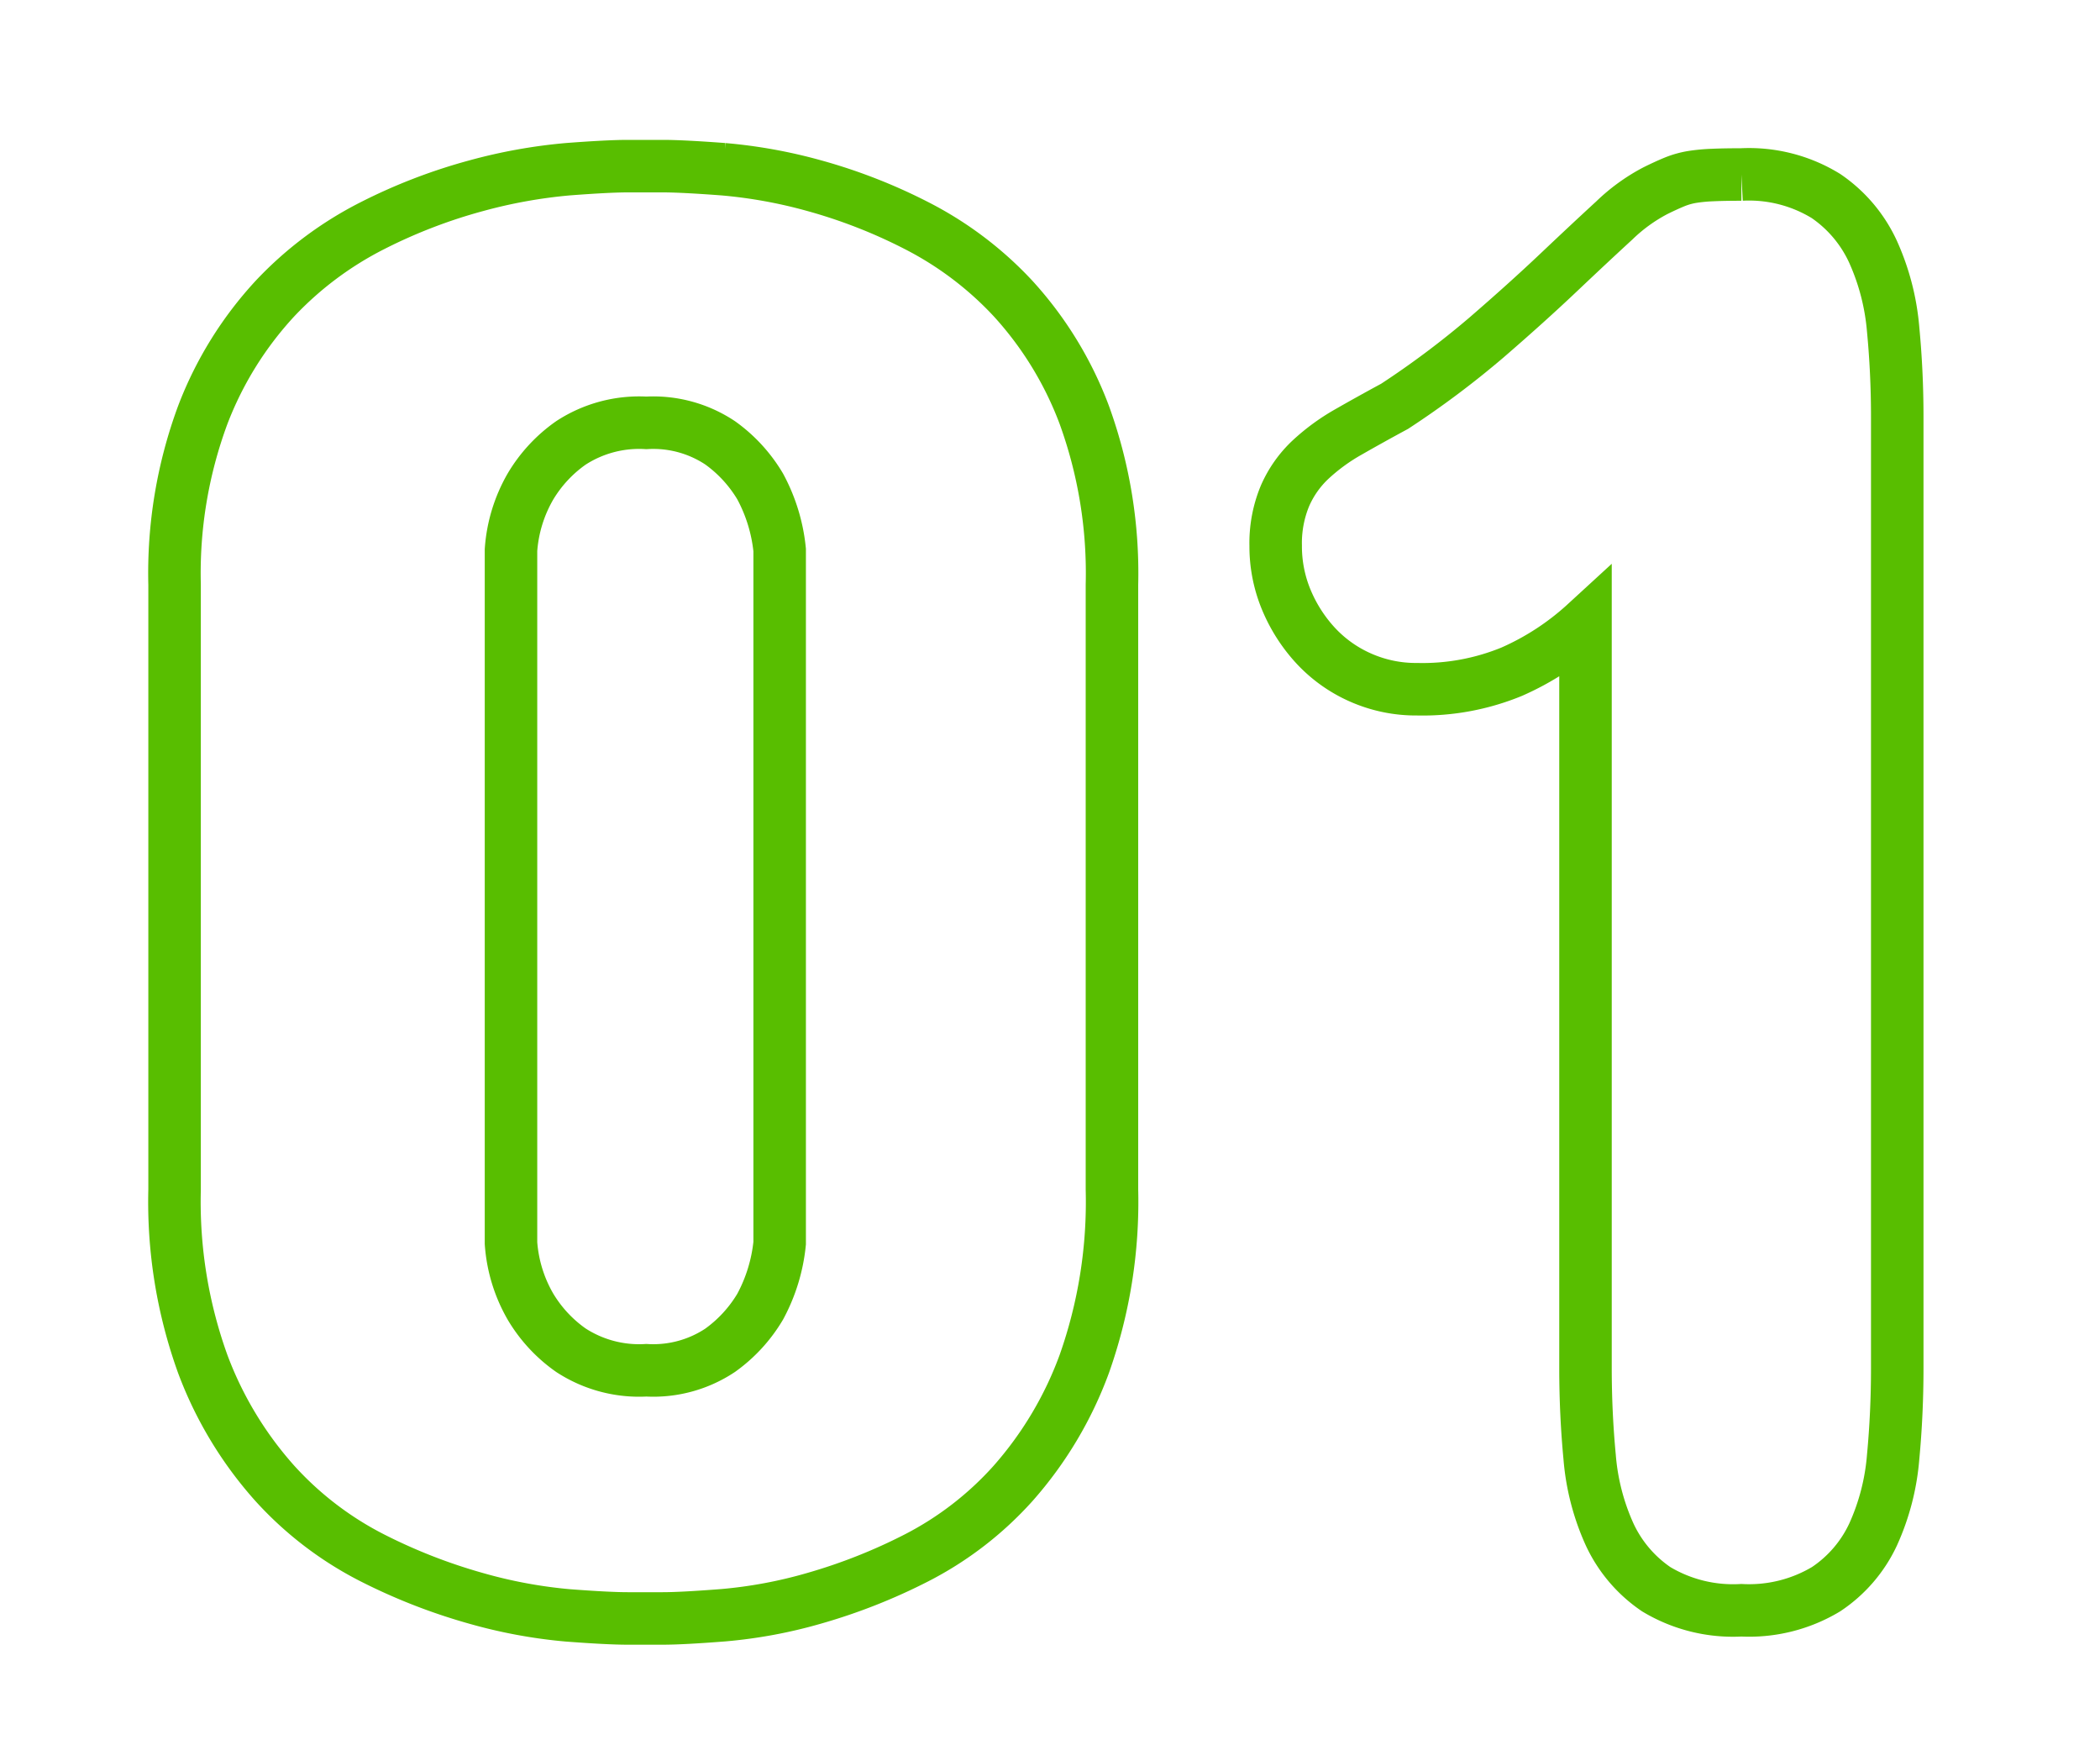 <svg xmlns="http://www.w3.org/2000/svg" width="60" height="50" viewBox="0 0 60 50">
  <g id="グループ_421" data-name="グループ 421" transform="translate(-78 -4325)">
    <path id="パス_742" data-name="パス 742" d="M2.988-29.3a13.019,13.019,0,0,1,.806-4.849,10.3,10.3,0,0,1,2.065-3.325,10.071,10.071,0,0,1,2.783-2.08,15.436,15.436,0,0,1,2.974-1.143,14.806,14.806,0,0,1,2.607-.469q1.157-.088,1.714-.088h1q.557,0,1.729.088a14.212,14.212,0,0,1,2.593.469,15.334,15.334,0,0,1,2.93,1.143,9.947,9.947,0,0,1,2.754,2.08,10.252,10.252,0,0,1,2.036,3.325,13.236,13.236,0,0,1,.791,4.849v17.285a13.876,13.876,0,0,1-.791,4.98,10.705,10.705,0,0,1-2.036,3.413,9.575,9.575,0,0,1-2.754,2.124,16.111,16.111,0,0,1-2.93,1.157,13.534,13.534,0,0,1-2.593.483Q17.49.234,16.934.234h-1q-.557,0-1.714-.088a14.09,14.09,0,0,1-2.607-.483A16.2,16.2,0,0,1,8.643-1.494,9.69,9.69,0,0,1,5.859-3.618,10.754,10.754,0,0,1,3.794-7.031a13.647,13.647,0,0,1-.806-4.98ZM12.6-10.488a4.22,4.22,0,0,0,.557,1.816,4.051,4.051,0,0,0,1.157,1.245,3.571,3.571,0,0,0,2.153.571,3.448,3.448,0,0,0,2.109-.571,4.113,4.113,0,0,0,1.143-1.245,4.831,4.831,0,0,0,.557-1.816v-19.8a4.831,4.831,0,0,0-.557-1.816,4.113,4.113,0,0,0-1.143-1.245,3.448,3.448,0,0,0-2.109-.571,3.571,3.571,0,0,0-2.153.571,4.051,4.051,0,0,0-1.157,1.245,4.22,4.22,0,0,0-.557,1.816Zm30.7-17.7a7.7,7.7,0,0,1-2.109,1.377,6.706,6.706,0,0,1-2.7.5,3.909,3.909,0,0,1-1.626-.337,3.885,3.885,0,0,1-1.274-.908,4.441,4.441,0,0,1-.835-1.3,3.969,3.969,0,0,1-.308-1.553,3.514,3.514,0,0,1,.264-1.421,3.139,3.139,0,0,1,.732-1.04,5.738,5.738,0,0,1,1.084-.791q.615-.352,1.318-.732a25.808,25.808,0,0,0,2.622-1.963q1.157-1,2.065-1.86T44.121-39.7a5.051,5.051,0,0,1,1.172-.85q.293-.146.542-.249a2.363,2.363,0,0,1,.513-.146A4.95,4.95,0,0,1,46.934-41q.322-.015.82-.015a4.2,4.2,0,0,1,2.417.615,3.887,3.887,0,0,1,1.348,1.6,6.758,6.758,0,0,1,.571,2.212q.117,1.23.117,2.49V-6.914q0,1.289-.117,2.534a6.632,6.632,0,0,1-.571,2.212A3.807,3.807,0,0,1,50.171-.6a4.277,4.277,0,0,1-2.417.6,4.264,4.264,0,0,1-2.432-.6,3.844,3.844,0,0,1-1.333-1.567,6.632,6.632,0,0,1-.571-2.212Q43.3-5.625,43.3-6.914Z" transform="translate(80 4371)" fill="none" stroke="#58be00" stroke-linecap="round" stroke-width="1.5"/>
    <rect id="長方形_221" data-name="長方形 221" width="60" height="50" transform="translate(78 4325)" fill="none"/>
  </g>
</svg>
